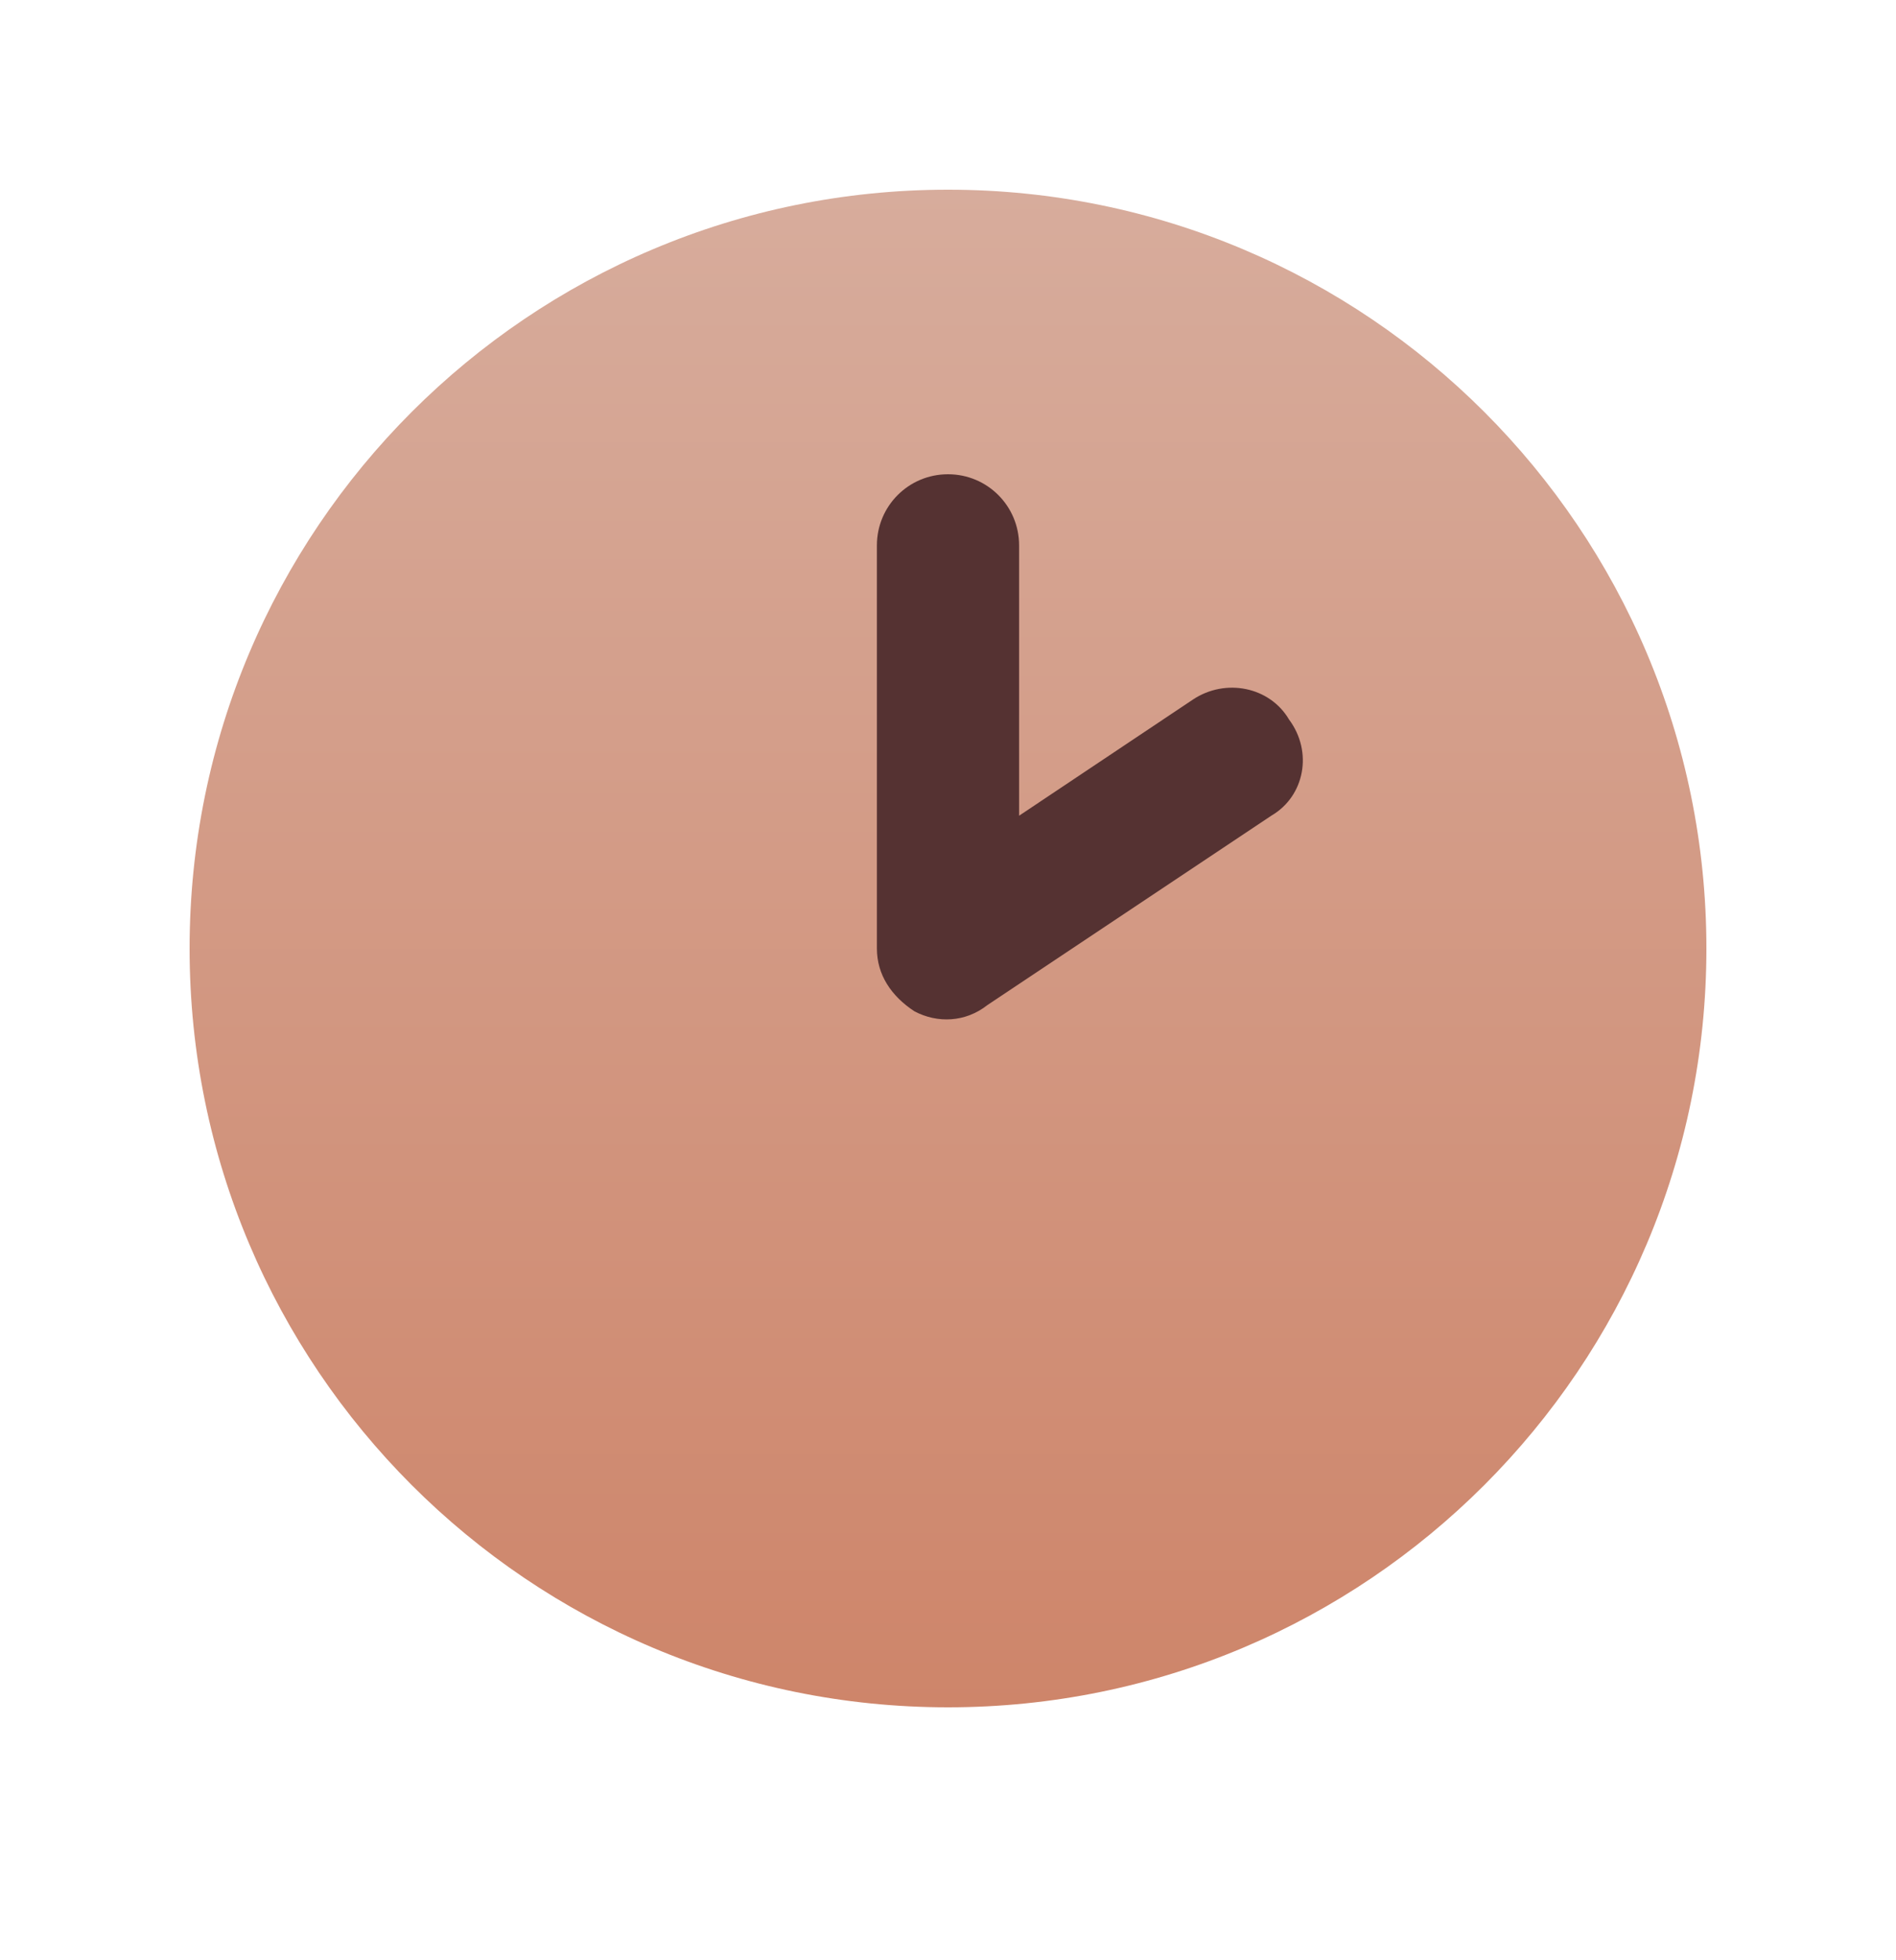 <?xml version="1.0" encoding="UTF-8"?>
<svg xmlns="http://www.w3.org/2000/svg" width="30" height="31" viewBox="0 0 30 31" fill="none">
  <circle cx="15.01" cy="12.16" r="6.48" fill="#553232"></circle>
  <path d="M3 15C3 8.372 8.372 3 15 3C21.628 3 27 8.372 27 15C27 21.628 21.628 27 15 27C8.372 27 3 21.628 3 15ZM16.125 8.625C16.125 8.002 15.623 7.5 15 7.5C14.377 7.5 13.875 8.002 13.875 8.625V15C13.875 15.417 14.105 15.755 14.47 15.994C14.836 16.186 15.277 16.167 15.623 15.895L20.123 12.895C20.639 12.591 20.78 11.892 20.395 11.377C20.091 10.861 19.392 10.72 18.877 11.062L16.125 12.9V8.625Z" fill="url(#paint0_linear_2213_19744)"></path>
  <defs>
    <linearGradient id="paint0_linear_2213_19744" x1="15" y1="3" x2="15" y2="27" gradientUnits="userSpaceOnUse">
      <stop stop-color="#D7AC9C"></stop>
      <stop offset="1" stop-color="#CE856A"></stop>
    </linearGradient>
  </defs>
</svg>
